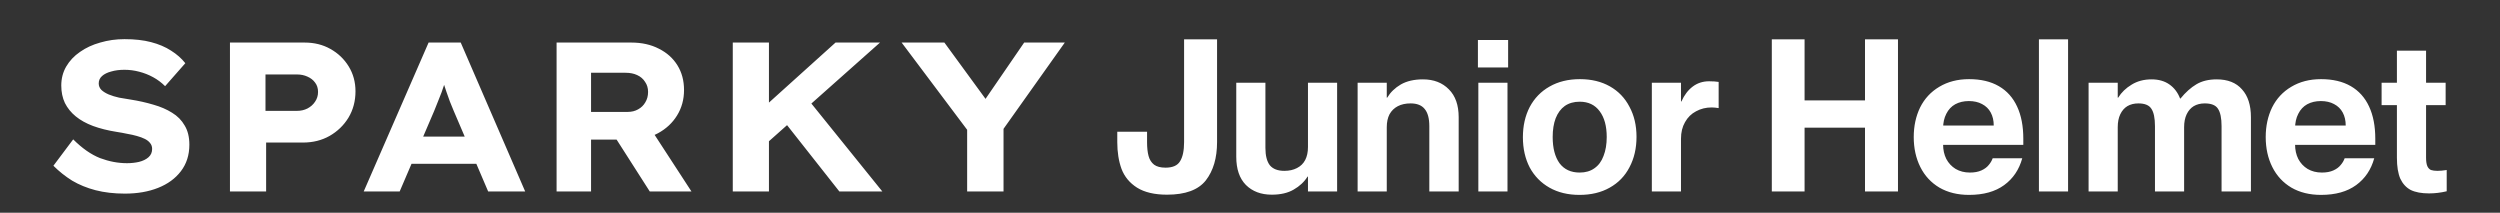 <svg width="235" height="20" viewBox="0 0 235 20" fill="none" xmlns="http://www.w3.org/2000/svg">
<rect x="0" y="0" width="235" height="20" fill="#333333" stroke="none"/>
<path d="M11.74 18.2C10.727 18.2 9.807 18.093 8.98 17.88C8.167 17.667 7.433 17.367 6.78 16.98C6.14 16.58 5.553 16.113 5.02 15.58L6.88 13.1C7.72 13.94 8.56 14.527 9.4 14.86C10.253 15.18 11.1 15.34 11.94 15.34C12.327 15.34 12.7 15.3 13.06 15.22C13.433 15.127 13.733 14.98 13.96 14.78C14.187 14.58 14.3 14.32 14.3 14C14.3 13.787 14.24 13.607 14.12 13.46C14 13.3 13.833 13.167 13.62 13.06C13.407 12.953 13.153 12.86 12.86 12.78C12.58 12.7 12.28 12.633 11.96 12.58C11.653 12.513 11.327 12.453 10.98 12.4C10.14 12.267 9.393 12.08 8.74 11.84C8.1 11.6 7.56 11.3 7.12 10.94C6.68 10.58 6.34 10.16 6.1 9.68C5.873 9.2 5.76 8.653 5.76 8.04C5.76 7.387 5.913 6.793 6.22 6.26C6.54 5.713 6.973 5.253 7.52 4.88C8.067 4.493 8.7 4.2 9.42 4C10.14 3.787 10.9 3.68 11.7 3.68C12.66 3.68 13.493 3.773 14.2 3.96C14.92 4.147 15.547 4.413 16.08 4.76C16.613 5.093 17.06 5.487 17.42 5.94L15.52 8.1C15.187 7.767 14.813 7.487 14.4 7.26C13.987 7.033 13.547 6.86 13.08 6.74C12.627 6.62 12.167 6.56 11.7 6.56C11.233 6.56 10.82 6.613 10.46 6.72C10.1 6.813 9.813 6.953 9.6 7.14C9.387 7.327 9.28 7.56 9.28 7.84C9.28 8.08 9.367 8.287 9.54 8.46C9.713 8.62 9.94 8.76 10.22 8.88C10.513 9 10.84 9.1 11.2 9.18C11.56 9.247 11.92 9.307 12.28 9.36C13.04 9.48 13.753 9.64 14.42 9.84C15.087 10.027 15.673 10.28 16.18 10.6C16.687 10.907 17.08 11.307 17.36 11.8C17.653 12.28 17.8 12.88 17.8 13.6C17.8 14.573 17.533 15.407 17 16.1C16.48 16.78 15.767 17.3 14.86 17.66C13.953 18.02 12.913 18.2 11.74 18.2ZM21.616 18V4H28.636C29.542 4 30.349 4.2 31.056 4.6C31.776 5 32.349 5.547 32.776 6.24C33.202 6.933 33.416 7.713 33.416 8.58C33.416 9.5 33.196 10.327 32.756 11.06C32.316 11.78 31.722 12.353 30.976 12.78C30.242 13.193 29.409 13.4 28.476 13.4H25.016V18H21.616ZM24.956 10.42H27.936C28.282 10.42 28.602 10.347 28.896 10.2C29.202 10.04 29.442 9.827 29.616 9.56C29.802 9.293 29.896 8.987 29.896 8.64C29.896 8.293 29.802 8 29.616 7.76C29.442 7.52 29.202 7.333 28.896 7.2C28.602 7.067 28.282 7 27.936 7H24.956V10.42ZM34.188 18L40.288 4H43.308L49.368 18H45.888L42.648 10.42C42.528 10.127 42.408 9.833 42.288 9.54C42.181 9.247 42.075 8.947 41.968 8.64C41.861 8.333 41.761 8.033 41.668 7.74C41.575 7.447 41.488 7.167 41.408 6.9L42.088 6.88C42.008 7.2 41.915 7.507 41.808 7.8C41.715 8.093 41.615 8.387 41.508 8.68C41.401 8.96 41.288 9.247 41.168 9.54C41.048 9.833 40.928 10.133 40.808 10.44L37.568 18H34.188ZM37.048 15.4L38.148 12.84H45.348L46.168 15.4H37.048ZM52.319 18V4H59.339C60.326 4 61.192 4.193 61.939 4.58C62.686 4.953 63.266 5.473 63.679 6.14C64.092 6.807 64.299 7.58 64.299 8.46C64.299 9.353 64.079 10.153 63.639 10.86C63.212 11.553 62.619 12.107 61.859 12.52C61.112 12.92 60.272 13.12 59.339 13.12H55.559V18H52.319ZM61.079 18L57.039 11.68L60.559 11.18L64.999 18H61.079ZM55.559 10.52H58.999C59.372 10.52 59.699 10.44 59.979 10.28C60.272 10.12 60.499 9.9 60.659 9.62C60.832 9.34 60.919 9.013 60.919 8.64C60.919 8.28 60.826 7.967 60.639 7.7C60.466 7.42 60.219 7.207 59.899 7.06C59.592 6.913 59.226 6.84 58.799 6.84H55.559V10.52ZM71.241 14.2L70.421 11.32L78.541 4H82.721L71.241 14.2ZM68.881 18V4H72.281V18H68.881ZM78.901 18L73.381 11L75.581 8.88L82.941 18H78.901ZM90.912 18V11.3L91.152 12.52L84.752 4H88.772L93.552 10.54L91.812 10.5L96.272 4H100.092L94.112 12.42L94.332 11.14V18H90.912ZM109.704 18.3C108.53 18.3 107.59 18.08 106.884 17.64C106.19 17.2 105.704 16.613 105.424 15.88C105.157 15.147 105.024 14.307 105.024 13.36V12.38H107.824V13.36C107.824 13.88 107.87 14.313 107.964 14.66C108.057 15.007 108.23 15.28 108.484 15.48C108.737 15.667 109.097 15.76 109.564 15.76C110.23 15.76 110.684 15.56 110.924 15.16C111.177 14.76 111.304 14.16 111.304 13.36V3.7H114.404V13.36C114.404 14.853 114.05 16.053 113.344 16.96C112.637 17.853 111.424 18.3 109.704 18.3ZM119.549 18.3C118.535 18.3 117.722 17.993 117.109 17.38C116.509 16.767 116.209 15.887 116.209 14.74V7.78H118.949V13.9C118.949 14.633 119.089 15.18 119.369 15.54C119.662 15.887 120.115 16.06 120.729 16.06C121.182 16.06 121.575 15.973 121.909 15.8C122.255 15.627 122.515 15.373 122.689 15.04C122.862 14.707 122.949 14.3 122.949 13.82H122.989V16.6H122.909C122.602 17.093 122.169 17.5 121.609 17.82C121.062 18.14 120.375 18.3 119.549 18.3ZM122.949 7.78H125.689V18H122.949V7.78ZM134.356 11.86C134.356 11.127 134.21 10.587 133.916 10.24C133.636 9.893 133.196 9.72 132.596 9.72C132.13 9.72 131.73 9.807 131.396 9.98C131.063 10.153 130.803 10.407 130.616 10.74C130.443 11.073 130.356 11.48 130.356 11.96H129.576V9.18H130.396C130.703 8.673 131.13 8.26 131.676 7.94C132.236 7.62 132.93 7.46 133.756 7.46C134.77 7.46 135.583 7.773 136.196 8.4C136.81 9.013 137.116 9.887 137.116 11.02V18H134.356V11.86ZM127.616 7.78H130.356V18H127.616V7.78ZM138.964 7.78H141.704V18H138.964V7.78ZM138.924 3.76H141.764V6.34H138.924V3.76ZM148.472 18.32C147.392 18.32 146.452 18.093 145.652 17.64C144.852 17.187 144.232 16.553 143.792 15.74C143.365 14.913 143.152 13.967 143.152 12.9C143.152 11.833 143.365 10.887 143.792 10.06C144.232 9.233 144.852 8.593 145.652 8.14C146.465 7.673 147.419 7.44 148.512 7.44C149.592 7.44 150.532 7.667 151.332 8.12C152.132 8.573 152.745 9.213 153.172 10.04C153.612 10.853 153.832 11.793 153.832 12.86C153.832 13.94 153.612 14.893 153.172 15.72C152.745 16.547 152.125 17.187 151.312 17.64C150.512 18.093 149.565 18.32 148.472 18.32ZM148.492 16.22C149.039 16.22 149.499 16.087 149.872 15.82C150.259 15.553 150.545 15.167 150.732 14.66C150.932 14.153 151.032 13.56 151.032 12.88C151.032 11.853 150.812 11.047 150.372 10.46C149.932 9.86 149.305 9.56 148.492 9.56C147.945 9.56 147.479 9.693 147.092 9.96C146.719 10.227 146.432 10.613 146.232 11.12C146.045 11.613 145.952 12.2 145.952 12.88C145.952 13.92 146.165 14.74 146.592 15.34C147.032 15.927 147.665 16.22 148.492 16.22ZM156.133 9.54H158.053C158.319 8.94 158.673 8.473 159.113 8.14C159.553 7.807 160.066 7.64 160.653 7.64C160.999 7.64 161.299 7.66 161.553 7.7V10.16C161.299 10.12 161.079 10.1 160.893 10.1C160.359 10.1 159.873 10.22 159.433 10.46C158.993 10.687 158.646 11.027 158.393 11.48C158.139 11.92 158.013 12.44 158.013 13.04L156.133 9.54ZM155.273 7.78H158.013V18H155.273V7.78ZM166.55 3.7H169.63V9.44H175.31V3.7H178.41V18H175.31V12H169.63V18H166.55V3.7ZM185.091 18.32C184.024 18.32 183.097 18.093 182.311 17.64C181.524 17.173 180.924 16.527 180.511 15.7C180.097 14.873 179.891 13.933 179.891 12.88C179.891 11.853 180.091 10.927 180.491 10.1C180.904 9.273 181.504 8.627 182.291 8.16C183.091 7.68 184.024 7.44 185.091 7.44C186.197 7.44 187.131 7.66 187.891 8.1C188.651 8.54 189.224 9.18 189.611 10.02C189.997 10.847 190.191 11.853 190.191 13.04C190.191 13.28 190.191 13.473 190.191 13.62H181.431V11.8H187.411C187.411 11.333 187.317 10.927 187.131 10.58C186.944 10.233 186.671 9.967 186.311 9.78C185.964 9.593 185.551 9.5 185.071 9.5C184.591 9.5 184.164 9.6 183.791 9.8C183.431 10 183.151 10.3 182.951 10.7C182.751 11.087 182.651 11.54 182.651 12.06C182.651 12.567 182.651 13.073 182.651 13.58C182.651 14.087 182.751 14.54 182.951 14.94C183.164 15.34 183.457 15.653 183.831 15.88C184.217 16.107 184.664 16.22 185.171 16.22C185.597 16.22 185.957 16.153 186.251 16.02C186.544 15.887 186.771 15.72 186.931 15.52C187.104 15.32 187.231 15.107 187.311 14.88H190.091C189.797 15.947 189.231 16.787 188.391 17.4C187.551 18.013 186.451 18.32 185.091 18.32ZM191.659 3.7H194.399V18H191.659V3.7ZM202.567 11.86C202.567 11.1 202.454 10.553 202.227 10.22C202.014 9.887 201.607 9.72 201.007 9.72C200.607 9.72 200.261 9.807 199.967 9.98C199.687 10.153 199.467 10.407 199.307 10.74C199.147 11.073 199.067 11.48 199.067 11.96H198.147V9.18H199.107C199.414 8.687 199.834 8.28 200.367 7.96C200.901 7.627 201.527 7.46 202.247 7.46C202.914 7.46 203.474 7.62 203.927 7.94C204.381 8.26 204.714 8.7 204.927 9.26H204.967C205.447 8.673 205.947 8.227 206.467 7.92C206.987 7.613 207.621 7.46 208.367 7.46C209.407 7.46 210.201 7.773 210.747 8.4C211.307 9.013 211.587 9.887 211.587 11.02V18H208.827V11.86C208.827 11.1 208.714 10.553 208.487 10.22C208.274 9.887 207.861 9.72 207.247 9.72C206.847 9.72 206.501 9.807 206.207 9.98C205.927 10.153 205.707 10.407 205.547 10.74C205.387 11.073 205.307 11.48 205.307 11.96V18H202.567V11.86ZM196.327 7.78H199.067V18H196.327V7.78ZM218.177 18.32C217.11 18.32 216.183 18.093 215.397 17.64C214.61 17.173 214.01 16.527 213.597 15.7C213.183 14.873 212.977 13.933 212.977 12.88C212.977 11.853 213.177 10.927 213.577 10.1C213.99 9.273 214.59 8.627 215.377 8.16C216.177 7.68 217.11 7.44 218.177 7.44C219.283 7.44 220.217 7.66 220.977 8.1C221.737 8.54 222.31 9.18 222.697 10.02C223.083 10.847 223.277 11.853 223.277 13.04C223.277 13.28 223.277 13.473 223.277 13.62H214.517V11.8H220.497C220.497 11.333 220.403 10.927 220.217 10.58C220.03 10.233 219.757 9.967 219.397 9.78C219.05 9.593 218.637 9.5 218.157 9.5C217.677 9.5 217.25 9.6 216.877 9.8C216.517 10 216.237 10.3 216.037 10.7C215.837 11.087 215.737 11.54 215.737 12.06C215.737 12.567 215.737 13.073 215.737 13.58C215.737 14.087 215.837 14.54 216.037 14.94C216.25 15.34 216.543 15.653 216.917 15.88C217.303 16.107 217.75 16.22 218.257 16.22C218.683 16.22 219.043 16.153 219.337 16.02C219.63 15.887 219.857 15.72 220.017 15.52C220.19 15.32 220.317 15.107 220.397 14.88H223.177C222.883 15.947 222.317 16.787 221.477 17.4C220.637 18.013 219.537 18.32 218.177 18.32ZM228.33 18.18C227.623 18.18 227.05 18.073 226.61 17.86C226.183 17.633 225.857 17.28 225.63 16.8C225.417 16.307 225.31 15.653 225.31 14.84V4.76H228.05V14.82C228.05 15.167 228.09 15.433 228.17 15.62C228.25 15.793 228.363 15.913 228.51 15.98C228.67 16.033 228.877 16.06 229.13 16.06C229.37 16.06 229.657 16.033 229.99 15.98V17.98C229.43 18.113 228.877 18.18 228.33 18.18ZM223.87 7.78H229.89V9.88H223.87V7.78Z" fill="white"></path>
</svg>
